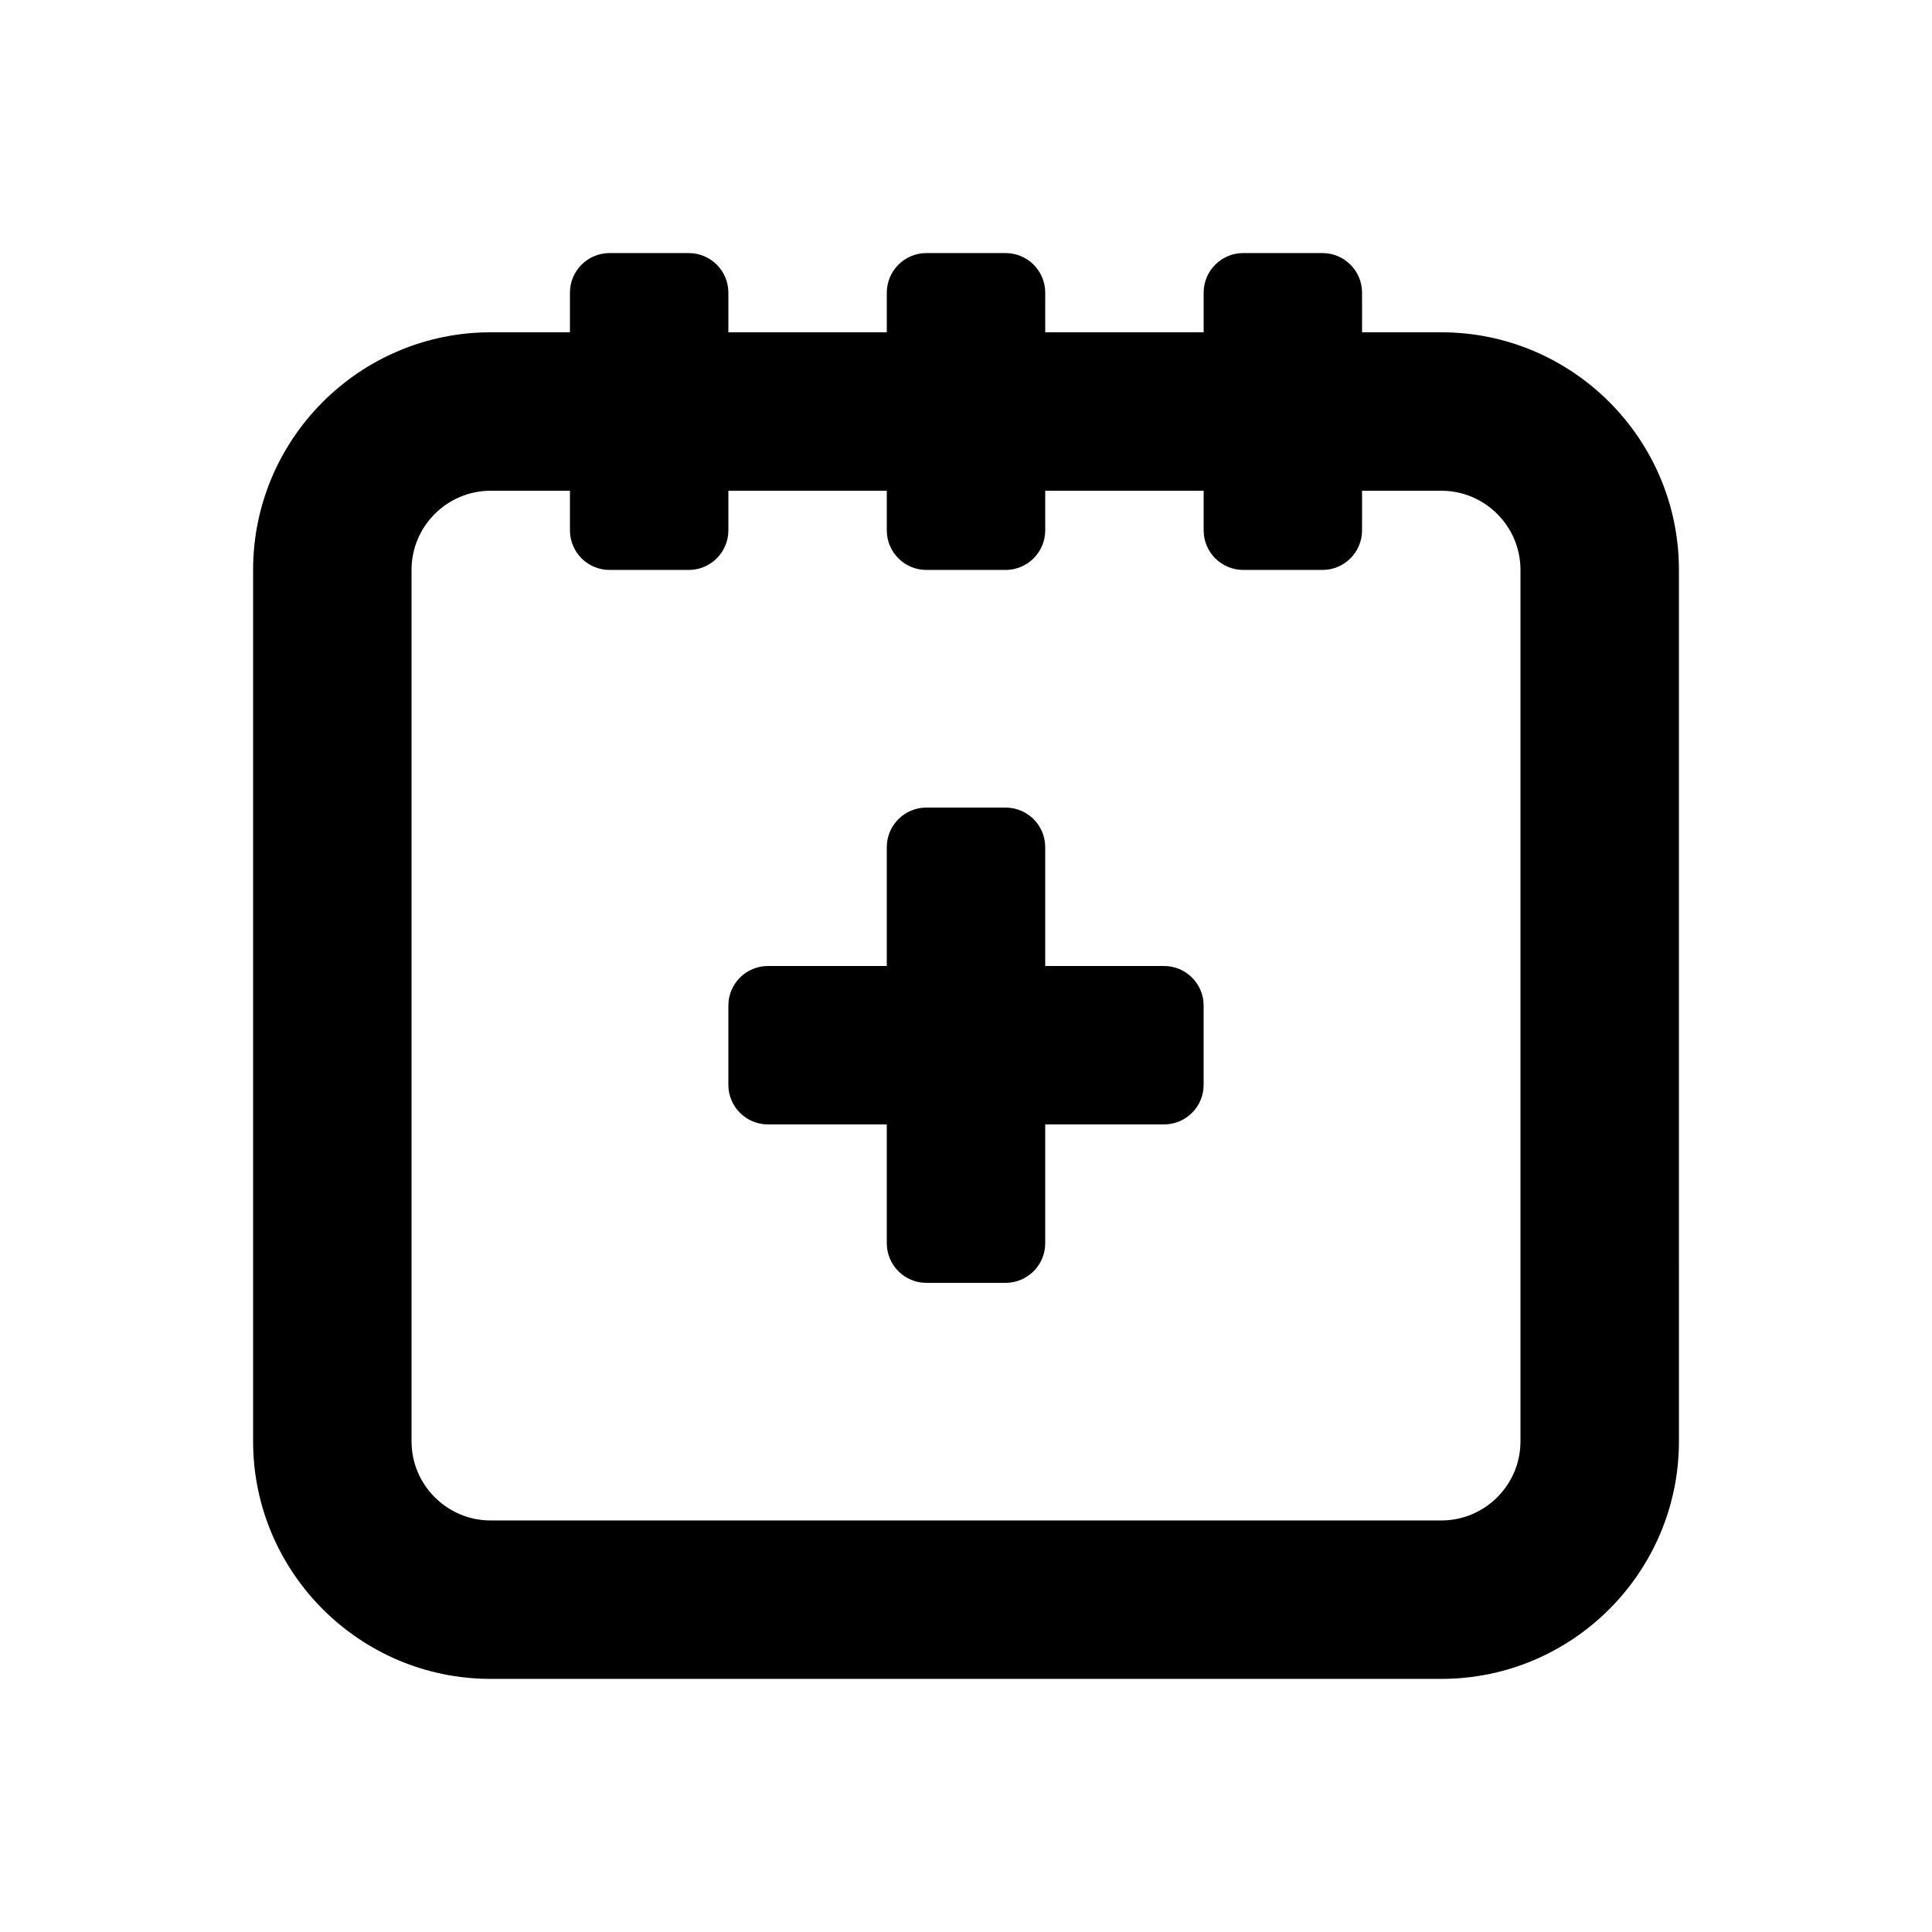 <?xml version="1.0" encoding="UTF-8"?>
<!-- Uploaded to: SVG Repo, www.svgrepo.com, Generator: SVG Repo Mixer Tools -->
<svg fill="#000000" width="800px" height="800px" version="1.1" viewBox="144 144 512 512" xmlns="http://www.w3.org/2000/svg">
 <g>
  <path d="m525.95 232.06h-20.992v-10.496c0-5.797-4.699-10.496-10.496-10.496h-20.992c-5.793 0-10.492 4.699-10.492 10.496v10.496h-41.984v-10.496c0-5.797-4.703-10.496-10.496-10.496h-20.992c-5.797 0-10.496 4.699-10.496 10.496v10.496h-41.984v-10.496c0-5.797-4.703-10.496-10.496-10.496h-20.992c-5.797 0-10.496 4.699-10.496 10.496v10.496h-20.992c-34.727 0-62.977 28.25-62.977 62.977v230.91c0 34.727 28.25 62.977 62.977 62.977h251.91c34.727 0 62.977-28.25 62.977-62.977l-0.004-230.91c0-34.727-28.246-62.977-62.977-62.977zm20.992 293.89c0 11.582-9.418 20.992-20.992 20.992h-251.9c-11.574 0-20.992-9.41-20.992-20.992v-230.91c0-11.582 9.418-20.992 20.992-20.992h20.992v10.496c0 5.797 4.699 10.496 10.496 10.496h20.992c5.793 0 10.496-4.699 10.496-10.496v-10.496h41.984v10.496c0 5.797 4.699 10.496 10.496 10.496h20.992c5.793 0 10.496-4.699 10.496-10.496v-10.496h41.984v10.496c0 5.797 4.699 10.496 10.496 10.496h20.992c5.793 0 10.492-4.699 10.492-10.496v-10.496h20.992c11.574 0 20.992 9.41 20.992 20.992z"/>
  <path d="m452.48 400h-31.488v-31.488c0-5.797-4.699-10.496-10.496-10.496h-20.992c-5.797 0-10.496 4.699-10.496 10.496v31.488h-31.488c-5.797 0-10.496 4.695-10.496 10.496v20.992c0 5.793 4.699 10.496 10.496 10.496h31.488v31.488c0 5.797 4.699 10.496 10.496 10.496h20.992c5.797 0 10.496-4.699 10.496-10.496v-31.488h31.488c5.797 0 10.496-4.699 10.496-10.496v-20.992c0-5.801-4.703-10.496-10.496-10.496z"/>
 </g>
</svg>